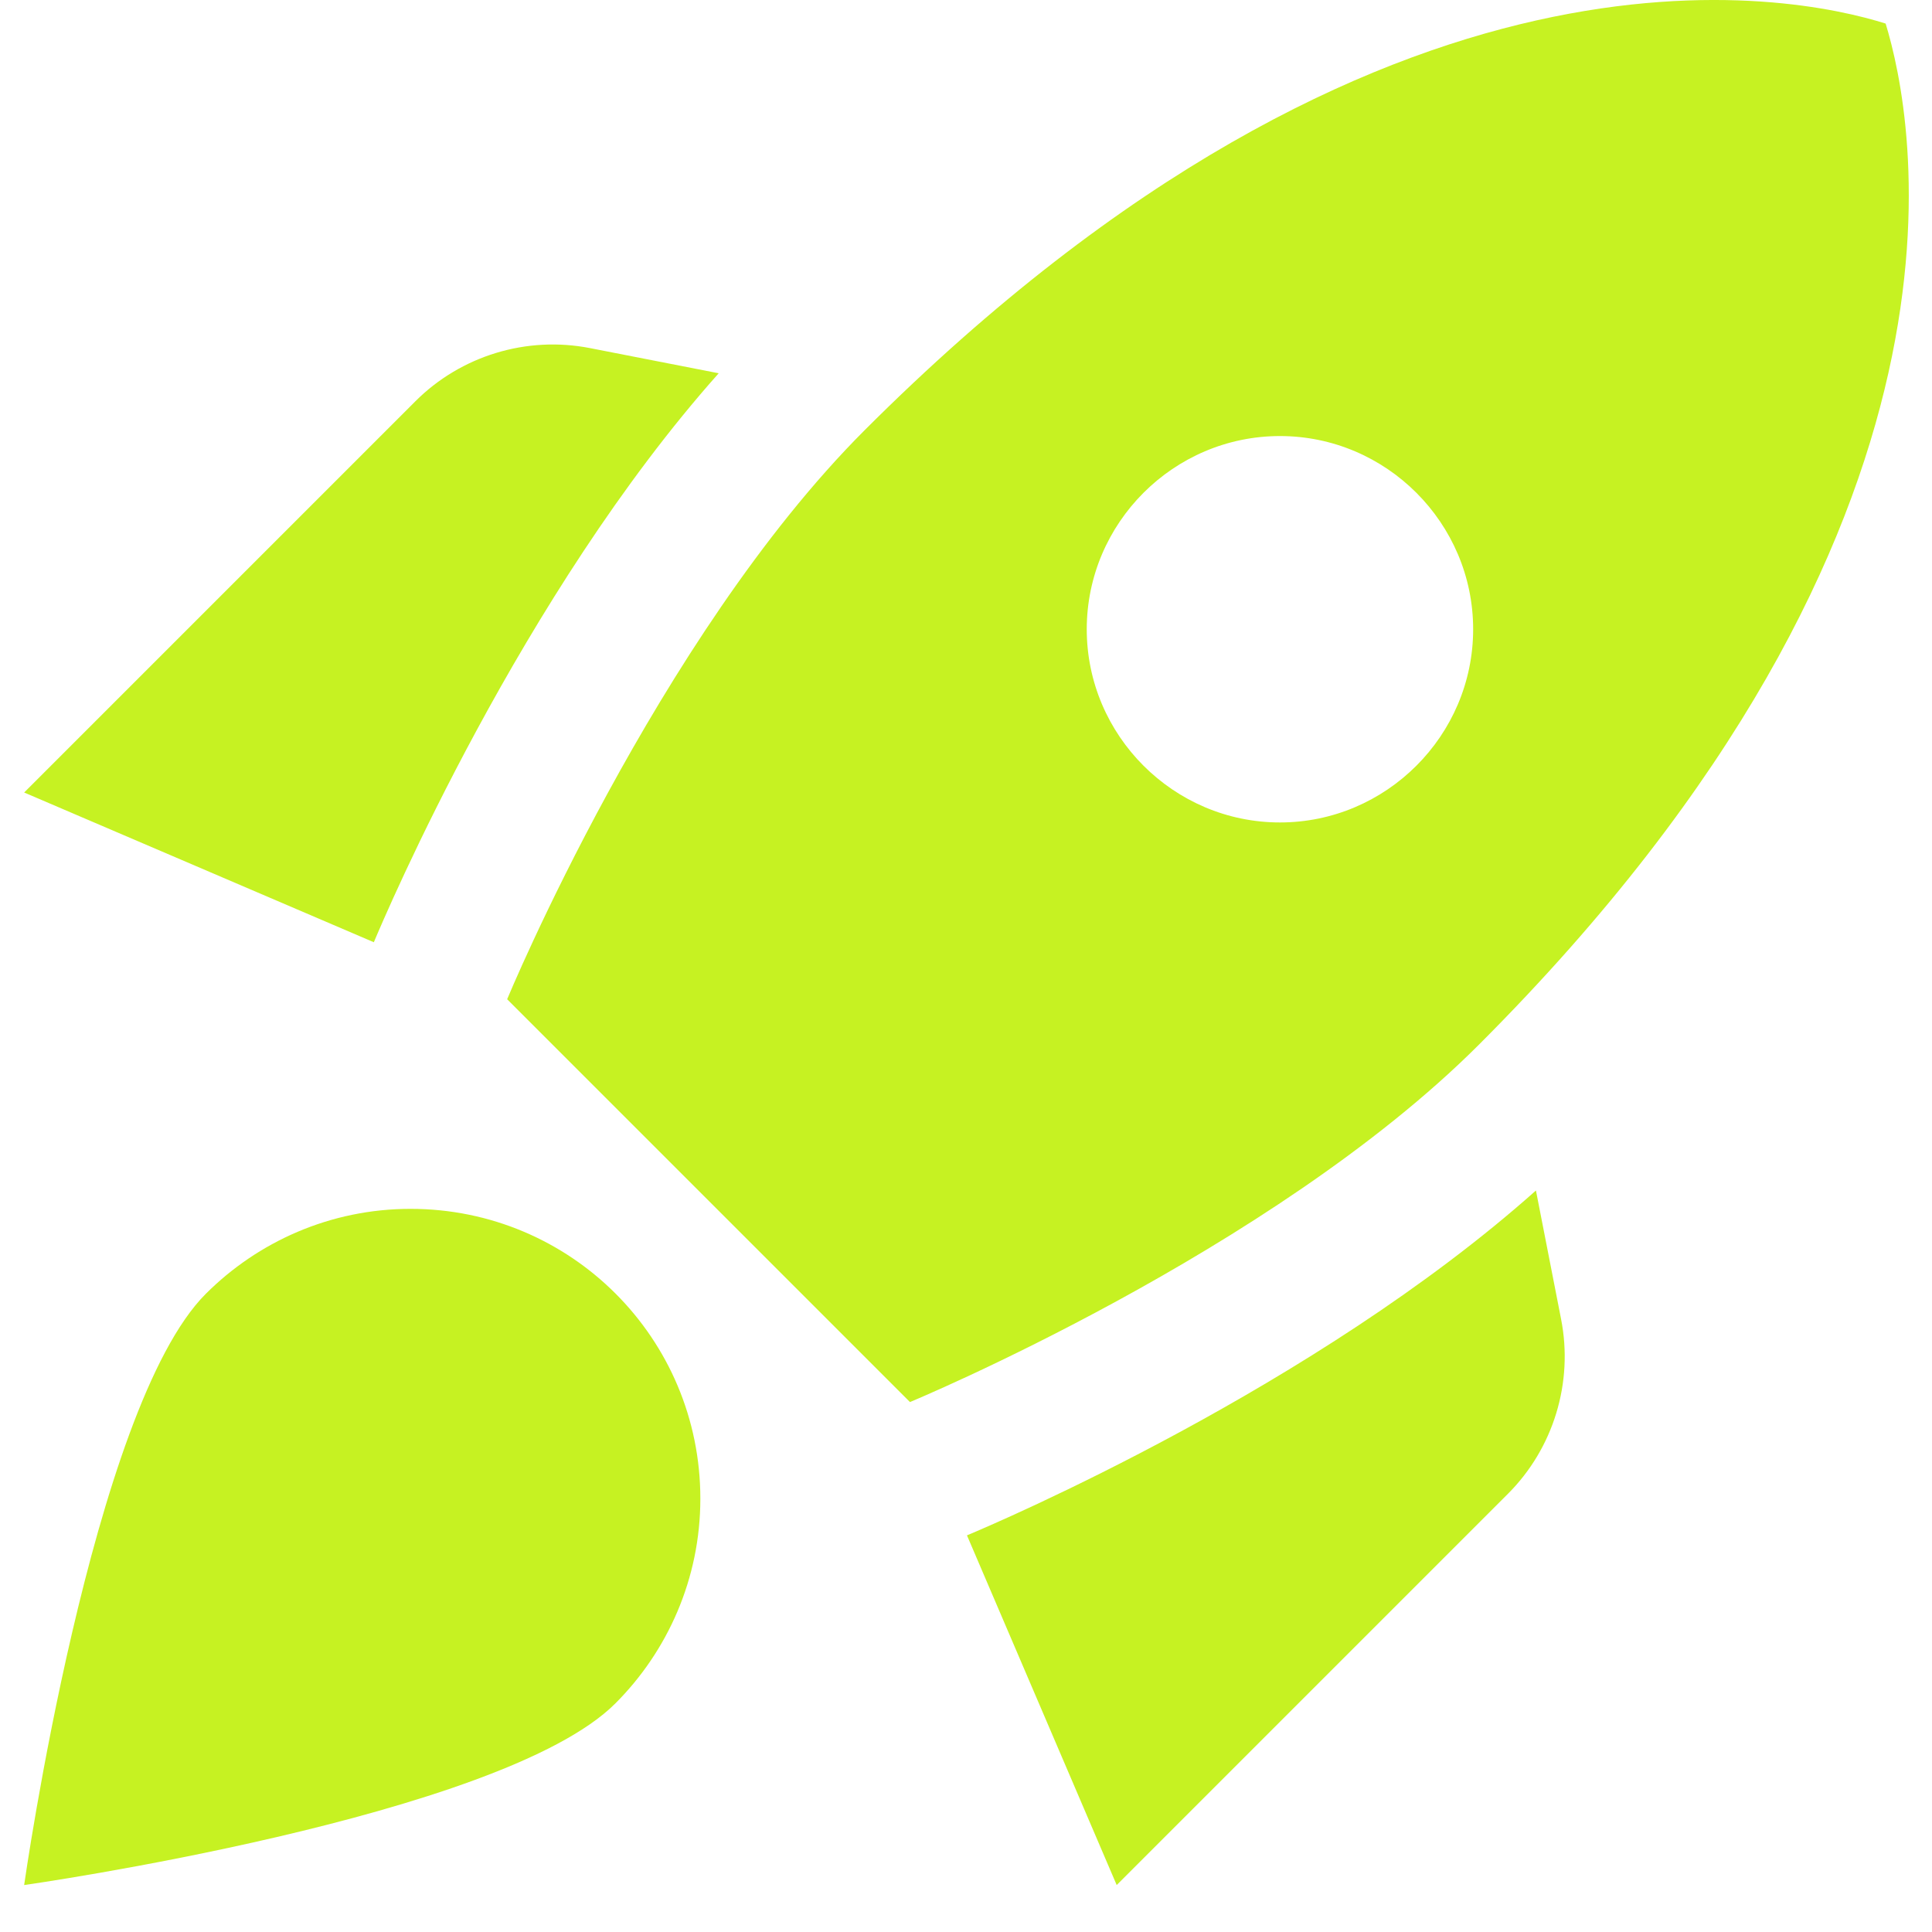 <svg width="40" height="40" viewBox="0 0 40 40" fill="none" xmlns="http://www.w3.org/2000/svg">
<path id="Vector" d="M14.88 7.728C10.8 12.308 8 18.888 7.74 19.508L0.5 16.408L8.6 8.308C9.54 7.368 10.9 6.948 12.22 7.208L14.88 7.728ZM18.84 29.028C18.84 29.028 26.32 25.928 30.62 21.628C41.42 10.828 39.62 2.388 39.04 0.488C37.14 -0.112 28.7 -1.892 17.9 8.908C13.6 13.208 10.5 20.688 10.5 20.688L18.84 29.028ZM31.8 24.648C27.22 28.728 20.64 31.528 20.02 31.788L23.12 39.028L31.22 30.928C32.16 29.988 32.58 28.628 32.32 27.308L31.8 24.648ZM14.5 31.028C14.5 32.688 13.82 34.188 12.74 35.268C10.38 37.628 0.5 39.028 0.5 39.028C0.5 39.028 1.9 29.148 4.26 26.788C5.34 25.708 6.84 25.028 8.5 25.028C11.82 25.028 14.5 27.708 14.5 31.028ZM22.5 13.028C22.5 10.828 24.3 9.028 26.5 9.028C28.7 9.028 30.5 10.828 30.5 13.028C30.5 15.228 28.7 17.028 26.5 17.028C24.3 17.028 22.5 15.228 22.5 13.028Z" fill="#C6F222"/>
</svg>
